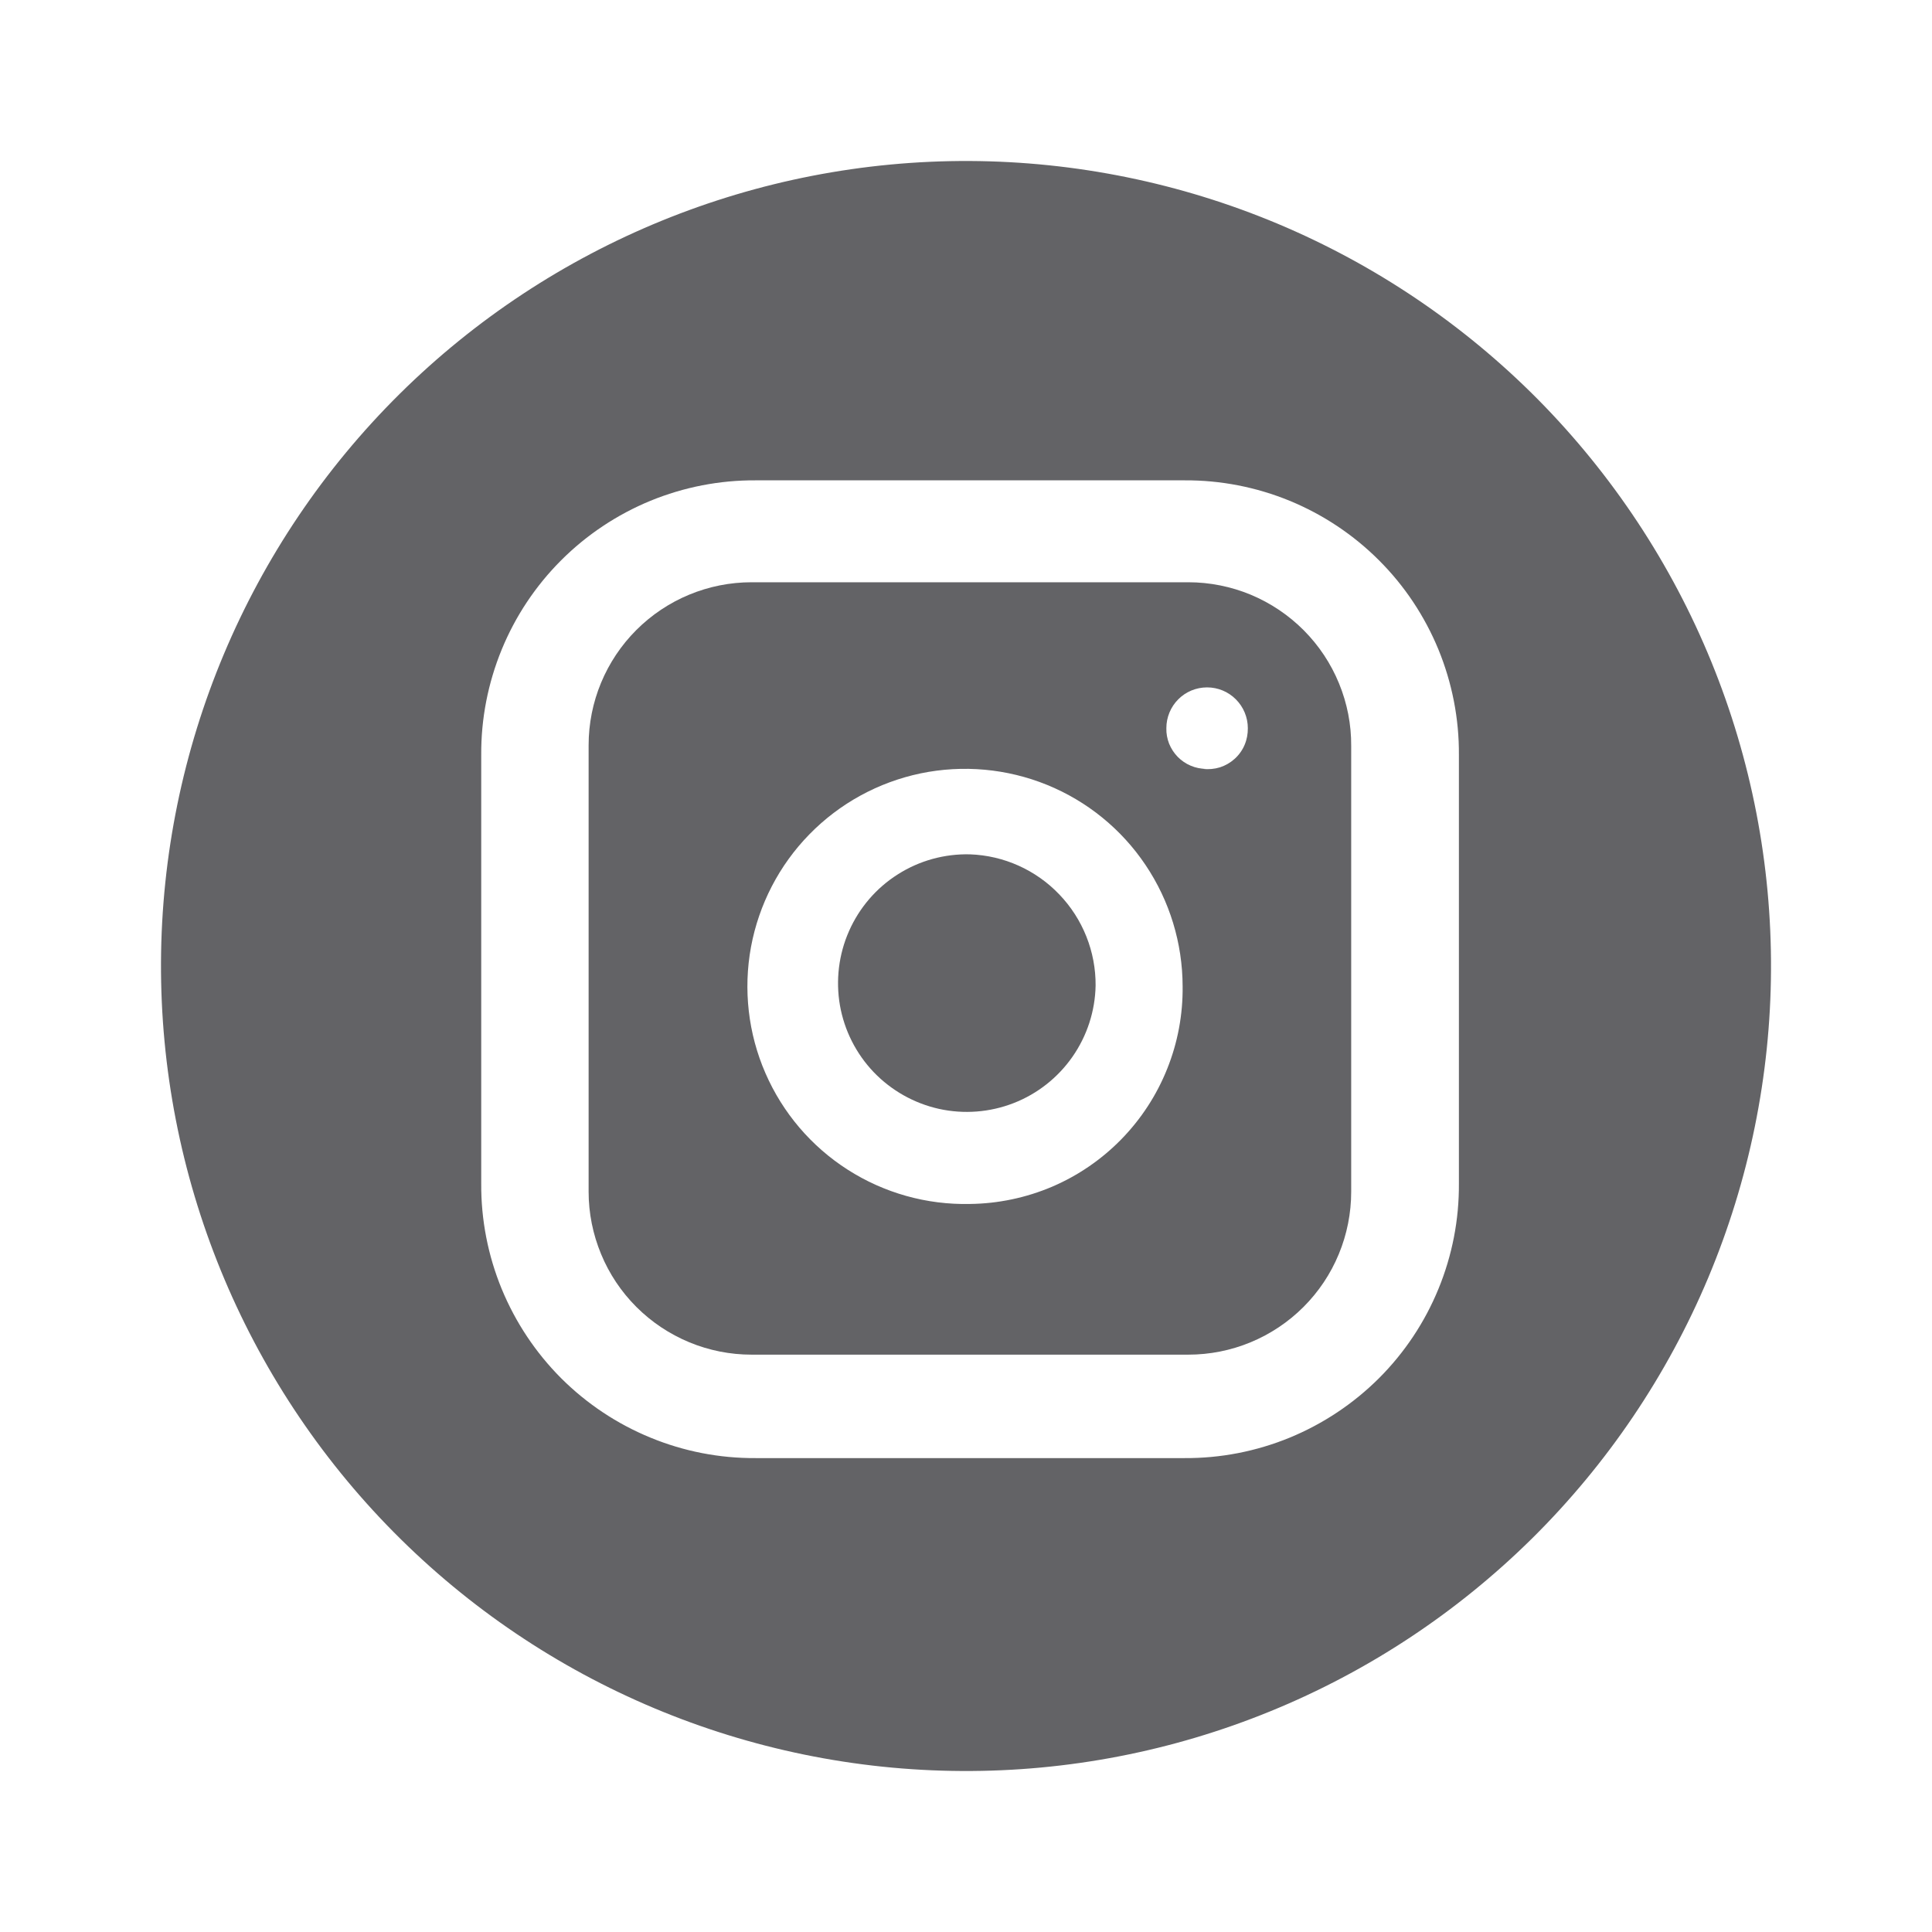 <svg width="24" height="24" viewBox="0 0 24 24" fill="none" xmlns="http://www.w3.org/2000/svg">
<path d="M13.61 12.243C13.604 12.56 13.504 12.867 13.323 13.127C13.142 13.387 12.887 13.588 12.592 13.703C12.297 13.818 11.974 13.843 11.665 13.775C11.355 13.706 11.073 13.547 10.854 13.319C10.635 13.09 10.489 12.801 10.434 12.489C10.38 12.177 10.419 11.855 10.547 11.566C10.675 11.276 10.886 11.03 11.154 10.861C11.421 10.691 11.733 10.605 12.05 10.613C12.471 10.628 12.869 10.807 13.16 11.112C13.451 11.416 13.613 11.822 13.61 12.243Z" fill="#3C3D40" fill-opacity="0.8"/>
<path d="M14.761 7.233H9.336C8.8 7.233 8.285 7.446 7.905 7.826C7.526 8.205 7.312 8.72 7.312 9.257V14.804C7.312 15.07 7.365 15.333 7.467 15.579C7.568 15.824 7.717 16.047 7.905 16.235C8.093 16.423 8.316 16.572 8.562 16.674C8.808 16.776 9.071 16.828 9.336 16.828H14.761C15.027 16.828 15.29 16.776 15.536 16.674C15.782 16.572 16.005 16.423 16.193 16.235C16.381 16.047 16.53 15.824 16.631 15.579C16.733 15.333 16.785 15.07 16.785 14.804V9.267C16.787 9 16.735 8.736 16.634 8.49C16.533 8.243 16.384 8.019 16.196 7.83C16.008 7.641 15.784 7.491 15.538 7.388C15.292 7.286 15.028 7.233 14.761 7.233ZM12.049 14.956C11.511 14.968 10.983 14.82 10.53 14.53C10.078 14.241 9.722 13.823 9.508 13.33C9.294 12.838 9.232 12.292 9.329 11.764C9.427 11.236 9.679 10.748 10.055 10.364C10.43 9.98 10.911 9.717 11.437 9.607C11.963 9.498 12.51 9.548 13.007 9.75C13.505 9.953 13.931 10.299 14.23 10.745C14.53 11.191 14.69 11.716 14.691 12.253C14.695 12.604 14.63 12.952 14.499 13.278C14.369 13.604 14.175 13.901 13.93 14.152C13.685 14.403 13.392 14.604 13.069 14.742C12.746 14.879 12.4 14.952 12.049 14.956ZM14.985 9.551C14.918 9.551 14.853 9.538 14.792 9.512C14.732 9.487 14.676 9.449 14.63 9.402C14.584 9.355 14.548 9.299 14.523 9.238C14.499 9.176 14.487 9.111 14.489 9.045C14.489 8.911 14.542 8.782 14.637 8.687C14.732 8.592 14.86 8.539 14.995 8.539C15.129 8.539 15.257 8.592 15.352 8.687C15.447 8.782 15.501 8.911 15.501 9.045C15.502 9.116 15.489 9.187 15.461 9.253C15.433 9.319 15.391 9.378 15.338 9.426C15.285 9.474 15.223 9.51 15.155 9.532C15.086 9.553 15.014 9.56 14.944 9.551H14.985Z" fill="#3C3D40" fill-opacity="0.8"/>
<path d="M12.05 2C9.398 1.987 6.849 3.028 4.964 4.894C3.08 6.76 2.013 9.298 2 11.95C1.987 14.602 3.028 17.151 4.894 19.036C6.76 20.921 9.298 21.987 11.95 22C13.263 22.007 14.565 21.755 15.781 21.258C16.997 20.762 18.103 20.03 19.036 19.107C19.969 18.183 20.711 17.084 21.22 15.873C21.728 14.662 21.994 13.363 22 12.05C22.007 10.737 21.755 9.435 21.258 8.219C20.762 7.004 20.03 5.898 19.107 4.964C18.183 4.031 17.084 3.289 15.873 2.78C14.662 2.272 13.363 2.007 12.05 2ZM18.123 14.702C18.126 15.151 18.04 15.595 17.869 16.011C17.699 16.426 17.448 16.803 17.131 17.12C16.813 17.437 16.436 17.688 16.021 17.859C15.607 18.029 15.162 18.116 14.713 18.113H9.389C8.94 18.116 8.496 18.03 8.081 17.859C7.666 17.689 7.289 17.438 6.971 17.121C6.654 16.803 6.403 16.426 6.232 16.011C6.062 15.597 5.975 15.152 5.978 14.703V9.378C5.975 8.929 6.062 8.485 6.232 8.07C6.402 7.655 6.653 7.278 6.971 6.96C7.288 6.643 7.665 6.392 8.08 6.221C8.495 6.051 8.939 5.964 9.388 5.967H14.713C15.162 5.964 15.606 6.051 16.021 6.221C16.436 6.392 16.813 6.643 17.13 6.96C17.448 7.277 17.698 7.654 17.869 8.069C18.039 8.484 18.126 8.929 18.123 9.377V14.702Z" fill="#3C3D40" fill-opacity="0.8"/>
</svg>
